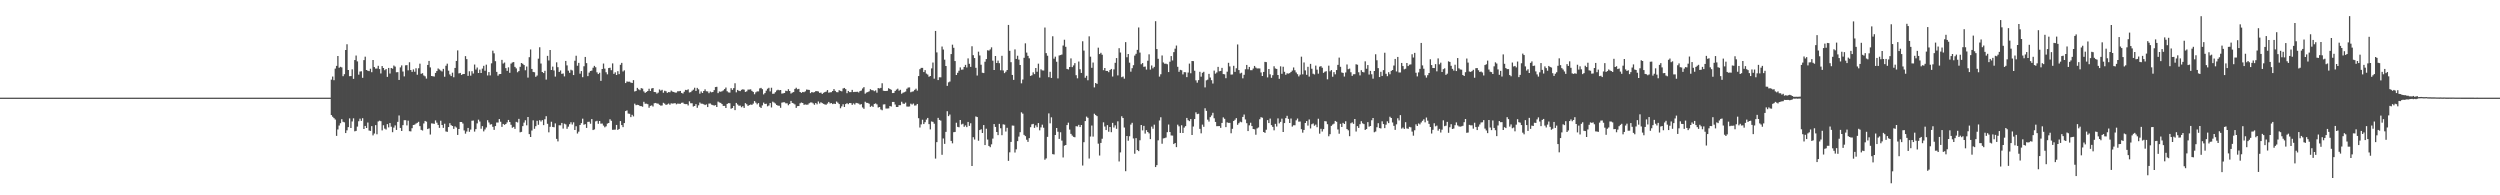 <?xml version="1.0" encoding="UTF-8"?>
<svg xmlns="http://www.w3.org/2000/svg" width="1920" height="150">
  <path d="M0 75.000h1v1.000H0zM1 75.000h1v1.000H1zM2 75.000h1v1.000H2zM3 75.000h1v1.000H3zM4 75.000h1v1.000H4zM5 75.000h1v1.000H5zM6 75.000h1v1.000H6zM7 75.000h1v1.000H7zM8 75.000h1v1.000H8zM9 75.000h1v1.000H9zM10 75.000h1v1.000H10zM11 75.000h1v1.000H11zM12 75.000h1v1.000H12zM13 75.000h1v1.000H13zM14 75.000h1v1.000H14zM15 75.000h1v1.000H15zM16 75.000h1v1.000H16zM17 75.000h1v1.000H17zM18 75.000h1v1.000H18zM19 75.000h1v1.000H19zM20 75.000h1v1.000H20zM21 75.000h1v1.000H21zM22 75.000h1v1.000H22zM23 75.000h1v1.000H23zM24 75.000h1v1.000H24zM25 75.000h1v1.000H25zM26 75.000h1v1.000H26zM27 75.000h1v1.000H27zM28 75.000h1v1.000H28zM29 75.000h1v1.000H29zM30 75.000h1v1.000H30zM31 75.000h1v1.000H31zM32 75.000h1v1.000H32zM33 75.000h1v1.000H33zM34 75.000h1v1.000H34zM35 75.000h1v1.000H35zM36 75.000h1v1.000H36zM37 75.000h1v1.000H37zM38 75.000h1v1.000H38zM39 75.000h1v1.000H39zM40 75.000h1v1.000H40zM41 75.000h1v1.000H41zM42 75.000h1v1.000H42zM43 75.000h1v1.000H43zM44 75.000h1v1.000H44zM45 75.000h1v1.000H45zM46 75.000h1v1.000H46zM47 75.000h1v1.000H47zM48 75.000h1v1.000H48zM49 75.000h1v1.000H49zM50 75.000h1v1.000H50zM51 75.000h1v1.000H51zM52 75.000h1v1.000H52zM53 75.000h1v1.000H53zM54 75.000h1v1.000H54zM55 75.000h1v1.000H55zM56 75.000h1v1.000H56zM57 75.000h1v1.000H57zM58 75.000h1v1.000H58zM59 75.000h1v1.000H59zM60 75.000h1v1.000H60zM61 75.000h1v1.000H61zM62 75.000h1v1.000H62zM63 75.000h1v1.000H63zM64 75.000h1v1.000H64zM65 75.000h1v1.000H65zM66 75.000h1v1.000H66zM67 75.000h1v1.000H67zM68 75.000h1v1.000H68zM69 75.000h1v1.000H69zM70 75.000h1v1.000H70zM71 75.000h1v1.000H71zM72 75.000h1v1.000H72zM73 75.000h1v1.000H73zM74 75.000h1v1.000H74zM75 75.000h1v1.000H75zM76 75.000h1v1.000H76zM77 75.000h1v1.000H77zM78 75.000h1v1.000H78zM79 75.000h1v1.000H79zM80 75.000h1v1.000H80zM81 75.000h1v1.000H81zM82 75.000h1v1.000H82zM83 75.000h1v1.000H83zM84 75.000h1v1.000H84zM85 75.000h1v1.000H85zM86 75.000h1v1.000H86zM87 75.000h1v1.000H87zM88 75.000h1v1.000H88zM89 75.000h1v1.000H89zM90 75.000h1v1.000H90zM91 75.000h1v1.000H91zM92 75.000h1v1.000H92zM93 75.000h1v1.000H93zM94 75.000h1v1.000H94zM95 75.000h1v1.000H95zM96 75.000h1v1.000H96zM97 75.000h1v1.000H97zM98 75.000h1v1.000H98zM99 75.000h1v1.000H99zM100 75.000h1v1.000H100zM101 75.000h1v1.000H101zM102 75.000h1v1.000H102zM103 75.000h1v1.000H103zM104 75.000h1v1.000H104zM105 75.000h1v1.000H105zM106 75.000h1v1.000H106zM107 75.000h1v1.000H107zM108 75.000h1v1.000H108zM109 75.000h1v1.000H109zM110 75.000h1v1.000H110zM111 75.000h1v1.000H111zM112 75.000h1v1.000H112zM113 75.000h1v1.000H113zM114 75.000h1v1.000H114zM115 75.000h1v1.000H115zM116 75.000h1v1.000H116zM117 75.000h1v1.000H117zM118 75.000h1v1.000H118zM119 75.000h1v1.000H119zM120 75.000h1v1.000H120zM121 75.000h1v1.000H121zM122 75.000h1v1.000H122zM123 75.000h1v1.000H123zM124 75.000h1v1.000H124zM125 75.000h1v1.000H125zM126 75.000h1v1.000H126zM127 75.000h1v1.000H127zM128 75.000h1v1.000H128zM129 75.000h1v1.000H129zM130 75.000h1v1.000H130zM131 75.000h1v1.000H131zM132 75.000h1v1.000H132zM133 75.000h1v1.000H133zM134 75.000h1v1.000H134zM135 75.000h1v1.000H135zM136 75.000h1v1.000H136zM137 75.000h1v1.000H137zM138 75.000h1v1.000H138zM139 75.000h1v1.000H139zM140 75.000h1v1.000H140zM141 75.000h1v1.000H141zM142 75.000h1v1.000H142zM143 75.000h1v1.000H143zM144 75.000h1v1.000H144zM145 75.000h1v1.000H145zM146 75.000h1v1.000H146zM147 75.000h1v1.000H147zM148 75.000h1v1.000H148zM149 75.000h1v1.000H149zM150 75.000h1v1.000H150zM151 75.000h1v1.000H151zM152 75.000h1v1.000H152zM153 75.000h1v1.000H153zM154 75.000h1v1.000H154zM155 75.000h1v1.000H155zM156 75.000h1v1.000H156zM157 75.000h1v1.000H157zM158 75.000h1v1.000H158zM159 75.000h1v1.000H159zM160 75.000h1v1.000H160zM161 75.000h1v1.000H161zM162 75.000h1v1.000H162zM163 75.000h1v1.000H163zM164 75.000h1v1.000H164zM165 75.000h1v1.000H165zM166 75.000h1v1.000H166zM167 75.000h1v1.000H167zM168 75.000h1v1.000H168zM169 75.000h1v1.000H169zM170 75.000h1v1.000H170zM171 75.000h1v1.000H171zM172 75.000h1v1.000H172zM173 75.000h1v1.000H173zM174 75.000h1v1.000H174zM175 75.000h1v1.000H175zM176 75.000h1v1.000H176zM177 75.000h1v1.000H177zM178 75.000h1v1.000H178zM179 75.000h1v1.000H179zM180 75.000h1v1.000H180zM181 75.000h1v1.000H181zM182 75.000h1v1.000H182zM183 75.000h1v1.000H183zM184 75.000h1v1.000H184zM185 75.000h1v1.000H185zM186 75.000h1v1.000H186zM187 75.000h1v1.000H187zM188 75.000h1v1.000H188zM189 75.000h1v1.000H189zM190 75.000h1v1.000H190zM191 75.000h1v1.000H191zM192 75.000h1v1.000H192zM193 75.000h1v1.000H193zM194 75.000h1v1.000H194zM195 75.000h1v1.000H195zM196 75.000h1v1.000H196zM197 75.000h1v1.000H197zM198 75.000h1v1.000H198zM199 75.000h1v1.000H199zM200 75.000h1v1.000H200zM201 75.000h1v1.000H201zM202 75.000h1v1.000H202zM203 75.000h1v1.000H203zM204 75.000h1v1.000H204zM205 75.000h1v1.000H205zM206 75.000h1v1.000H206zM207 75.000h1v1.000H207zM208 75.000h1v1.000H208zM209 75.000h1v1.000H209zM210 75.000h1v1.000H210zM211 75.000h1v1.000H211zM212 75.000h1v1.000H212zM213 75.000h1v1.000H213zM214 75.000h1v1.000H214zM215 75.000h1v1.000H215zM216 75.000h1v1.000H216zM217 75.000h1v1.000H217zM218 75.000h1v1.000H218zM219 75.000h1v1.000H219zM220 75.000h1v1.000H220zM221 75.000h1v1.000H221zM222 75.000h1v1.000H222zM223 75.000h1v1.000H223zM224 75.000h1v1.000H224zM225 75.000h1v1.000H225zM226 75.000h1v1.000H226zM227 75.000h1v1.000H227zM228 75.000h1v1.000H228zM229 75.000h1v1.000H229zM230 75.000h1v1.000H230zM231 75.000h1v1.000H231zM232 75.000h1v1.000H232zM233 75.000h1v1.000H233zM234 75.000h1v1.000H234zM235 75.000h1v1.000H235zM236 75.000h1v1.000H236zM237 75.000h1v1.000H237zM238 75.000h1v1.000H238zM239 75.000h1v1.000H239zM240 75.000h1v1.000H240zM241 75.000h1v1.000H241zM242 75.000h1v1.000H242zM243 75.000h1v1.000H243zM244 75.000h1v1.000H244zM245 75.000h1v1.000H245zM246 75.000h1v1.000H246zM247 75.000h1v1.000H247zM248 75.000h1v1.000H248zM249 75.000h1v1.000H249zM250 75.000h1v1.000H250zM251 75.000h1v1.000H251zM252 75.000h1v1.000H252zM253 75.000h1v1.000H253zM254 61.187h1v27.178H254zM255 58.788h1v30.878H255zM256 61.575h1v29.126H256zM257 52.670h1v39.127H257zM258 50.597h1v53.763H258zM259 43.016h1v56.427H259zM260 51.996h1v44.399H260zM261 51.284h1v43.317H261zM262 51.785h1v39.779H262zM263 58.503h1v35.061H263zM264 57.010h1v36.961H264zM265 38.382h1v63.808H265zM266 34.019h1v66.071H266zM267 53.766h1v43.860H267zM268 58.524h1v32.421H268zM269 58.419h1v39.891H269zM270 53.249h1v40.052H270zM271 60.581h1v30.276H271zM272 46.149h1v54.709H272zM273 42.650h1v57.856H273zM274 47.148h1v50.064H274zM275 57.345h1v35.808H275zM276 54.930h1v36.198H276zM277 54.718h1v38.117H277zM278 59.726h1v31.076H278zM279 46.191h1v52.868H279zM280 43.535h1v53.204H280zM281 53.763h1v44.531H281zM282 54.325h1v39.806H282zM283 54.613h1v45.651H283zM284 52.778h1v47.783H284zM285 55.465h1v41.405H285zM286 46.091h1v57.881H286zM287 51.492h1v51.046H287zM288 52.699h1v43.414H288zM289 52.628h1v50.485H289zM290 50.515h1v42.746H290zM291 53.057h1v39.638H291zM292 56.433h1v36.665H292zM293 50.764h1v49.359H293zM294 52.249h1v43.967H294zM295 53.904h1v44.858H295zM296 53.051h1v46.434H296zM297 59.032h1v36.299H297zM298 52.167h1v45.688H298zM299 56.468h1v38.021H299zM300 52.204h1v45.103H300zM301 52.717h1v48.826H301zM302 50.304h1v47.709H302zM303 51.130h1v45.178H303zM304 55.487h1v44.287H304zM305 55.386h1v38.225H305zM306 61.383h1v27.288H306zM307 51.757h1v46.506H307zM308 50.233h1v50.385H308zM309 54.958h1v41.124H309zM310 58.699h1v33.602H310zM311 50.166h1v42.168H311zM312 50.019h1v46.279H312zM313 54.040h1v38.645H313zM314 47.813h1v52.965H314zM315 53.743h1v47.191H315zM316 55.214h1v43.218H316zM317 53.311h1v42.703H317zM318 55.077h1v40.672H318zM319 52.435h1v42.486H319zM320 57.397h1v36.913H320zM321 52.406h1v41.161H321zM322 48.918h1v47.957H322zM323 56.695h1v43.048H323zM324 56.222h1v44.013H324zM325 57.950h1v36.855H325zM326 58.609h1v34.273H326zM327 60.367h1v33.057H327zM328 49.867h1v49.274H328zM329 46.774h1v51.846H329zM330 51.764h1v51.570H330zM331 58.390h1v36.402H331zM332 58.588h1v36.294H332zM333 58.781h1v36.339H333zM334 55.997h1v36.470H334zM335 54.589h1v39.602H335zM336 52.578h1v43.366H336zM337 53.352h1v44.845H337zM338 54.149h1v38.568H338zM339 54.880h1v41.098H339zM340 52.901h1v45.317H340zM341 58.939h1v36.073H341zM342 50.502h1v50.487H342zM343 48.920h1v52.372H343zM344 54.283h1v43.317H344zM345 57.162h1v37.468H345zM346 58.436h1v37.728H346zM347 55.825h1v40.949H347zM348 59.326h1v39.625H348zM349 52.168h1v44.905H349zM350 46.796h1v51.166H350zM351 38.708h1v64.944H351zM352 56.355h1v42.729H352zM353 55.999h1v37.673H353zM354 57.571h1v36.125H354zM355 56.903h1v37.988H355zM356 56.853h1v43.345H356zM357 43.105h1v59.577H357zM358 45.431h1v55.594H358zM359 58.273h1v39.971H359zM360 54.741h1v46.483H360zM361 58.115h1v41.407H361zM362 54.690h1v38.009H362zM363 56.493h1v36.090H363zM364 49.575h1v51.497H364zM365 53.400h1v45.761H365zM366 51.872h1v42.907H366zM367 56.085h1v35.800H367zM368 53.473h1v39.875H368zM369 56.083h1v42.799H369zM370 52.675h1v44.206H370zM371 50.546h1v50.363H371zM372 54.331h1v45.118H372zM373 49.640h1v48.268H373zM374 57.955h1v34.338H374zM375 55.328h1v38.713H375zM376 57.916h1v37.788H376zM377 48.650h1v46.758H377zM378 38.908h1v58.487H378zM379 40.935h1v58.792H379zM380 46.978h1v49.827H380zM381 55.196h1v38.886H381zM382 58.112h1v35.979H382zM383 56.959h1v34.495H383zM384 56.823h1v36.676H384zM385 45.990h1v51.424H385zM386 48.807h1v46.365H386zM387 48.018h1v47.855H387zM388 52.322h1v42.932H388zM389 54.435h1v39.551H389zM390 51.730h1v40.358H390zM391 55.906h1v37.796H391zM392 48.858h1v46.986H392zM393 47.978h1v50.107H393zM394 47.683h1v49.756H394zM395 51.372h1v47.594H395zM396 52.546h1v41.042H396zM397 55.499h1v38.533H397zM398 54.569h1v36.720H398zM399 51.325h1v50.323H399zM400 48.381h1v52.879H400zM401 49.011h1v47.865H401zM402 49.981h1v44.202H402zM403 53.941h1v38.403H403zM404 51.099h1v45.150H404zM405 59.621h1v30.221H405zM406 43.945h1v59.057H406zM407 38.008h1v67.190H407zM408 52.928h1v47.330H408zM409 55.233h1v37.198H409zM410 55.475h1v43.429H410zM411 59.007h1v37.929H411zM412 58.004h1v34.755H412zM413 45.067h1v50.763H413zM414 36.277h1v56.033H414zM415 48.796h1v44.567H415zM416 55.304h1v36.953H416zM417 56.134h1v39.977H417zM418 54.391h1v37.192H418zM419 61.148h1v28.092H419zM420 42.931h1v52.167H420zM421 46.451h1v55.155H421zM422 38.425h1v58.958H422zM423 53.755h1v39.730H423zM424 51.170h1v46.315H424zM425 54.092h1v43.643H425zM426 58.815h1v35.942H426zM427 47.895h1v58.775H427zM428 51.617h1v56.999H428zM429 55.259h1v40.922H429zM430 54.130h1v42.136H430zM431 56.705h1v37.710H431zM432 56.437h1v42.307H432zM433 58.667h1v36.288H433zM434 46.803h1v48.754H434zM435 50.231h1v48.690H435zM436 54.257h1v43.018H436zM437 55.918h1v39.461H437zM438 53.556h1v40.333H438zM439 54.134h1v41.485H439zM440 57.636h1v36.291H440zM441 46.624h1v53.211H441zM442 42.801h1v54.148H442zM443 50.493h1v52.047H443zM444 48.277h1v52.854H444zM445 56.556h1v39.429H445zM446 54.601h1v39.966H446zM447 59.289h1v31.865H447zM448 50.868h1v44.917H448zM449 43.700h1v51.629H449zM450 48.467h1v49.780H450zM451 58.492h1v35.112H451zM452 55.745h1v37.746H452zM453 54.532h1v40.489H453zM454 54.199h1v37.232H454zM455 52.017h1v47.854H455zM456 50.568h1v48.823H456zM457 51.661h1v41.581H457zM458 55.548h1v37.213H458zM459 56.860h1v38.195H459zM460 55.874h1v37.078H460zM461 62.125h1v32.859H461zM462 52.989h1v41.867H462zM463 48.812h1v47.625H463zM464 52.689h1v45.124H464zM465 55.496h1v41.512H465zM466 57.074h1v37.871H466zM467 52.269h1v42.206H467zM468 52.044h1v39.543H468zM469 53.928h1v38.833H469zM470 48.702h1v50.967H470zM471 56.707h1v42.916H471zM472 55.568h1v43.988H472zM473 57.617h1v38.356H473zM474 54.669h1v45.100H474zM475 56.919h1v42.084H475zM476 49.775h1v43.201H476zM477 48.289h1v47.741H477zM478 54.862h1v42.770H478zM479 53.998h1v40.516H479zM480 63.788h1v21.513H480zM481 62.541h1v22.231H481zM482 62.778h1v24.488H482zM483 62.714h1v24.679H483zM484 63.360h1v26.601H484zM485 63.741h1v24.417H485zM486 61.550h1v27.866H486zM487 70.222h1v9.385H487zM488 69.841h1v10.954H488zM489 67.486h1v13.005H489zM490 68.623h1v12.064H490zM491 69.272h1v12.175H491zM492 67.701h1v13.811H492zM493 68.058h1v13.938H493zM494 70.185h1v8.023H494zM495 71.337h1v8.308H495zM496 70.589h1v9.012H496zM497 69.901h1v10.106H497zM498 68.168h1v14.549H498zM499 69.891h1v11.431H499zM500 67.935h1v13.008H500zM501 67.589h1v14.253H501zM502 70.676h1v8.654H502zM503 70.761h1v8.295H503zM504 71.909h1v7.537H504zM505 71.093h1v8.524H505zM506 68.710h1v11.787H506zM507 69.602h1v11.549H507zM508 68.979h1v12.024H508zM509 71.227h1v7.746H509zM510 69.709h1v9.883H510zM511 70.114h1v10.476H511zM512 71.339h1v8.827H512zM513 70.727h1v8.760H513zM514 70.855h1v9.580H514zM515 69.591h1v9.748H515zM516 70.338h1v9.210H516zM517 70.681h1v8.717H517zM518 71.121h1v8.105H518zM519 71.132h1v9.005H519zM520 70.071h1v9.501H520zM521 70.100h1v9.552H521zM522 69.821h1v9.898H522zM523 71.383h1v7.560H523zM524 71.833h1v6.942H524zM525 70.453h1v9.330H525zM526 69.008h1v10.956H526zM527 69.210h1v10.719H527zM528 68.590h1v12.384H528zM529 71.009h1v6.827H529zM530 70.760h1v8.536H530zM531 69.663h1v9.662H531zM532 68.874h1v12.928H532zM533 67.357h1v14.056H533zM534 69.834h1v10.121H534zM535 67.471h1v15.301H535zM536 68.583h1v12.317H536zM537 71.943h1v6.828H537zM538 70.258h1v9.335H538zM539 71.429h1v8.239H539zM540 69.867h1v10.197H540zM541 68.607h1v12.066H541zM542 70.080h1v10.092H542zM543 70.203h1v12.041H543zM544 71.557h1v8.010H544zM545 70.304h1v9.181H545zM546 70.921h1v9.455H546zM547 70.637h1v10.107H547zM548 69.243h1v11.865H548zM549 66.876h1v13.887H549zM550 66.677h1v15.494H550zM551 71.523h1v6.515H551zM552 70.266h1v8.430H552zM553 70.446h1v8.577H553zM554 70.068h1v9.859H554zM555 69.421h1v11.943H555zM556 68.418h1v12.863H556zM557 67.233h1v15.705H557zM558 70.078h1v9.733H558zM559 70.937h1v8.287H559zM560 71.104h1v8.199H560zM561 67.717h1v15.808H561zM562 68.998h1v13.987H562zM563 67.684h1v13.660H563zM564 63.945h1v20.614H564zM565 70.909h1v8.144H565zM566 69.049h1v11.200H566zM567 69.749h1v11.436H567zM568 69.982h1v11.117H568zM569 68.943h1v13.421H569zM570 68.547h1v13.016H570zM571 68.843h1v14.040H571zM572 70.589h1v8.593H572zM573 70.159h1v9.933H573zM574 68.810h1v12.557H574zM575 68.739h1v11.928H575zM576 68.598h1v11.690H576zM577 69.782h1v10.736H577zM578 70.624h1v8.945H578zM579 72.387h1v5.225H579zM580 70.931h1v7.894H580zM581 70.179h1v9.970H581zM582 70.202h1v8.966H582zM583 67.878h1v14.127H583zM584 67.503h1v15.437H584zM585 68.503h1v12.427H585zM586 72.507h1v6.278H586zM587 71.463h1v8.425H587zM588 69.649h1v10.007H588zM589 68.134h1v13.543H589zM590 67.434h1v13.617H590zM591 70.172h1v8.966H591zM592 67.394h1v15.123H592zM593 72.028h1v6.047H593zM594 71.912h1v6.819H594zM595 70.828h1v8.692H595zM596 69.483h1v11.158H596zM597 68.896h1v12.236H597zM598 69.303h1v11.892H598zM599 69.095h1v13.719H599zM600 71.891h1v6.939H600zM601 71.679h1v6.843H601zM602 71.428h1v7.133H602zM603 69.699h1v9.671H603zM604 69.980h1v9.366H604zM605 68.516h1v12.309H605zM606 69.891h1v9.951H606zM607 71.829h1v5.684H607zM608 71.136h1v7.930H608zM609 70.723h1v8.733H609zM610 68.293h1v11.872H610zM611 67.381h1v15.483H611zM612 68.566h1v12.954H612zM613 68.235h1v13.160H613zM614 70.659h1v8.704H614zM615 71.328h1v7.431H615zM616 70.623h1v8.468H616zM617 70.815h1v9.674H617zM618 70.145h1v10.063H618zM619 68.741h1v11.695H619zM620 68.912h1v11.425H620zM621 69.077h1v10.223H621zM622 71.532h1v7.172H622zM623 70.681h1v8.014H623zM624 71.090h1v8.295H624zM625 70.780h1v9.702H625zM626 69.977h1v9.135H626zM627 69.978h1v10.147H627zM628 70.230h1v7.671H628zM629 71.317h1v8.193H629zM630 71.108h1v7.438H630zM631 72.135h1v7.064H631zM632 71.247h1v8.503H632zM633 70.714h1v9.527H633zM634 70.336h1v10.081H634zM635 69.192h1v10.311H635zM636 71.152h1v7.143H636zM637 70.936h1v8.543H637zM638 70.795h1v8.350H638zM639 69.910h1v10.042H639zM640 68.388h1v11.153H640zM641 69.809h1v10.045H641zM642 70.774h1v7.203H642zM643 70.882h1v7.959H643zM644 69.276h1v10.627H644zM645 69.806h1v13.344H645zM646 70.137h1v11.567H646zM647 67.954h1v12.111H647zM648 67.553h1v14.602H648zM649 68.445h1v11.498H649zM650 71.578h1v7.693H650zM651 69.821h1v10.183H651zM652 70.766h1v8.318H652zM653 70.779h1v8.430H653zM654 69.036h1v11.489H654zM655 70.728h1v8.691H655zM656 70.532h1v9.738H656zM657 70.564h1v8.430H657zM658 70.439h1v8.796H658zM659 71.026h1v8.530H659zM660 69.925h1v10.452H660zM661 69.526h1v10.441H661zM662 67.942h1v14.571H662zM663 66.922h1v16.638H663zM664 71.927h1v6.201H664zM665 71.053h1v7.904H665zM666 70.712h1v8.330H666zM667 70.119h1v9.567H667zM668 68.517h1v13.559H668zM669 69.226h1v12.033H669zM670 69.335h1v12.798H670zM671 70.038h1v9.787H671zM672 69.416h1v10.010H672zM673 71.158h1v9.010H673zM674 67.648h1v14.926H674zM675 67.935h1v14.225H675zM676 67.488h1v16.579H676zM677 63.933h1v20.750H677zM678 69.661h1v10.580H678zM679 69.893h1v10.189H679zM680 69.906h1v13.472H680zM681 69.730h1v13.644H681zM682 67.737h1v15.504H682zM683 68.370h1v13.052H683zM684 68.973h1v12.850H684zM685 71.500h1v6.766H685zM686 71.376h1v6.923H686zM687 69.842h1v10.451H687zM688 68.801h1v13.397H688zM689 68.073h1v14.096H689zM690 69.653h1v11.146H690zM691 68.966h1v11.813H691zM692 71.988h1v6.168H692zM693 71.210h1v8.348H693zM694 70.809h1v8.966H694zM695 70.271h1v8.507H695zM696 68.128h1v13.674H696zM697 67.215h1v14.689H697zM698 67.137h1v14.622H698zM699 70.856h1v8.746H699zM700 70.413h1v9.859H700zM701 70.122h1v9.402H701zM702 69.032h1v12.058H702zM703 68.072h1v12.860H703zM704 69.602h1v10.244H704zM705 58.423h1v32.338H705zM706 53.127h1v44.804H706zM707 52.137h1v43.400H707zM708 52.118h1v39.860H708zM709 55.362h1v39.922H709zM710 53.855h1v40.004H710zM711 56.537h1v35.305H711zM712 57.225h1v33.329H712zM713 58.925h1v36.388H713zM714 58.353h1v41.007H714zM715 52.542h1v40.759H715zM716 48.051h1v45.539H716zM717 60.401h1v34.637H717zM718 23.753h1v98.058H718zM719 40.254h1v68.890H719zM720 61.509h1v28.993H720zM721 59.321h1v32.789H721zM722 59.390h1v33.253H722zM723 35.732h1v83.171H723zM724 38.043h1v68.278H724zM725 45.814h1v64.668H725zM726 50.683h1v50.604H726zM727 65.966h1v19.460H727zM728 63.210h1v25.956H728zM729 62.623h1v25.336H729zM730 41.526h1v66.718H730zM731 34.325h1v75.751H731zM732 36.695h1v64.823H732zM733 46.895h1v54.412H733zM734 57.597h1v36.675H734zM735 55.917h1v41.533H735zM736 54.309h1v43.421H736zM737 51.783h1v40.368H737zM738 53.569h1v42.002H738zM739 53.424h1v41.604H739zM740 51.390h1v46.009H740zM741 49.820h1v46.492H741zM742 51.821h1v45.798H742zM743 44.844h1v48.826H743zM744 49.001h1v47.667H744zM745 51.344h1v43.310H745zM746 35.518h1v91.968H746zM747 42.392h1v62.960H747zM748 44.578h1v62.558H748zM749 52.048h1v37.422H749zM750 57.987h1v31.900H750zM751 39.665h1v68.427H751zM752 42.585h1v57.307H752zM753 49.702h1v49.554H753zM754 55.853h1v46.306H754zM755 56.116h1v39.956H755zM756 47.400h1v63.989H756zM757 45.384h1v53.506H757zM758 38.585h1v68.581H758zM759 38.867h1v73.209H759zM760 37.960h1v75.082H760zM761 36.328h1v74.536H761zM762 46.609h1v59.823H762zM763 53.744h1v41.520H763zM764 43.023h1v54.463H764zM765 48.370h1v53.010H765zM766 46.533h1v57.250H766zM767 48.537h1v46.618H767zM768 53.971h1v44.551H768zM769 42.875h1v60.936H769zM770 54.099h1v41.375H770zM771 56.153h1v39.590H771zM772 55.051h1v45.991H772zM773 53.778h1v44.375H773zM774 19.170h1v104.357H774zM775 39.012h1v77.956H775zM776 47.786h1v61.196H776zM777 57.538h1v38.877H777zM778 61.342h1v35.174H778zM779 37.955h1v79.191H779zM780 45.280h1v69.422H780zM781 42.801h1v65.598H781zM782 45.762h1v59.136H782zM783 49.943h1v51.566H783zM784 64.003h1v22.271H784zM785 61.075h1v26.232H785zM786 44.373h1v59.220H786zM787 33.286h1v71.276H787zM788 40.379h1v66.928H788zM789 42.890h1v66.088H789zM790 44.777h1v61.324H790zM791 58.339h1v39.364H791zM792 57.829h1v37.677H792zM793 55.558h1v39.566H793zM794 56.939h1v41.266H794zM795 52.203h1v44.045H795zM796 55.091h1v42.590H796zM797 48.900h1v45.613H797zM798 59.598h1v40.496H798zM799 53.226h1v44.638H799zM800 54.055h1v41.697H800zM801 54.185h1v43.913H801zM802 21.122h1v101.537H802zM803 40.831h1v80.839H803zM804 42.804h1v62.298H804zM805 59.283h1v27.796H805zM806 55.127h1v39.571H806zM807 59.829h1v30.306H807zM808 27.837h1v90.514H808zM809 45.082h1v73.534H809zM810 43.508h1v60.163H810zM811 47.409h1v50.885H811zM812 60.193h1v40.979H812zM813 42.610h1v64.066H813zM814 42.303h1v59.266H814zM815 41.890h1v66.093H815zM816 34.996h1v85.922H816zM817 30.493h1v81.388H817zM818 35.938h1v75.403H818zM819 52.942h1v43.116H819zM820 53.336h1v40.866H820zM821 51.444h1v48.088H821zM822 44.856h1v57.950H822zM823 51.554h1v52.573H823zM824 50.230h1v54.893H824zM825 48.467h1v56.957H825zM826 57.757h1v39.158H826zM827 60.165h1v36.969H827zM828 47.270h1v48.642H828zM829 53.190h1v44.405H829zM830 56.024h1v39.981H830zM831 31.689h1v95.451H831zM832 38.844h1v70.383H832zM833 59.682h1v33.313H833zM834 58.215h1v31.354H834zM835 61.650h1v28.814H835zM836 27.891h1v93.855H836zM837 43.519h1v61.335H837zM838 52.083h1v44.348H838zM839 48.042h1v56.863H839zM840 67.144h1v20.224H840zM841 63.724h1v24.636H841zM842 64.414h1v24.780H842zM843 36.598h1v73.745H843zM844 41.548h1v77.904H844zM845 40.557h1v69.206H845zM846 42.061h1v64.464H846zM847 53.928h1v40.030H847zM848 52.221h1v44.975H848zM849 54.463h1v45.406H849zM850 54.488h1v41.608H850zM851 55.443h1v45.742H851zM852 53.779h1v43.768H852zM853 52.922h1v48.589H853zM854 58.791h1v35.562H854zM855 53.308h1v44.655H855zM856 48.220h1v48.039H856zM857 44.574h1v54.364H857zM858 57.886h1v35.289H858zM859 37.029h1v86.985H859zM860 40.323h1v76.706H860zM861 59.300h1v30.003H861zM862 58.769h1v31.873H862zM863 60.392h1v37.530H863zM864 32.334h1v99.163H864zM865 43.987h1v60.483H865zM866 41.469h1v66.617H866zM867 48.152h1v56.493H867zM868 55.025h1v40.650H868zM869 52.375h1v41.956H869zM870 50.067h1v56.273H870zM871 42.722h1v75.365H871zM872 41.329h1v64.750H872zM873 38.316h1v76.933H873zM874 21.101h1v94.959H874zM875 40.401h1v67.310H875zM876 49.340h1v46.652H876zM877 48.454h1v51.702H877zM878 51.308h1v45.363H878zM879 51.117h1v51.488H879zM880 53.469h1v46.475H880zM881 46.631h1v54.760H881zM882 41.746h1v60.686H882zM883 53.476h1v53.391H883zM884 50.254h1v46.953H884zM885 52.498h1v46.378H885zM886 51.346h1v44.394H886zM887 16.264h1v112.043H887zM888 37.677h1v89.128H888zM889 45.149h1v62.618H889zM890 58.844h1v33.693H890zM891 57.056h1v32.993H891zM892 42.585h1v67.794H892zM893 47.984h1v58.324H893zM894 48.968h1v57.102H894zM895 48.893h1v56.733H895zM896 49.353h1v52.191H896zM897 55.360h1v40.306H897zM898 47.423h1v53.929H898zM899 43.077h1v60.976H899zM900 46.423h1v57.712H900zM901 40.047h1v70.595H901zM902 37.390h1v72.438H902zM903 34.951h1v78.067H903zM904 51.291h1v44.446H904zM905 55.143h1v41.879H905zM906 53.677h1v48.399H906zM907 53.982h1v42.223H907zM908 57.124h1v45.006H908zM909 55.418h1v42.570H909zM910 55.505h1v41.352H910zM911 59.223h1v31.342H911zM912 55.732h1v36.559H912zM913 48.861h1v44.150H913zM914 56.256h1v35.190H914zM915 46.844h1v56.842H915zM916 46.964h1v50.223H916zM917 54.312h1v37.140H917zM918 61.674h1v24.598H918zM919 63.504h1v24.153H919zM920 61.554h1v25.814H920zM921 55.155h1v43.823H921zM922 58.871h1v43.539H922zM923 55.893h1v39.807H923zM924 55.128h1v42.258H924zM925 67.122h1v16.014H925zM926 61.710h1v23.460H926zM927 61.203h1v30.690H927zM928 56.724h1v36.681H928zM929 59.546h1v30.390H929zM930 61.578h1v27.081H930zM931 64.177h1v22.475H931zM932 54.242h1v36.575H932zM933 56.559h1v37.090H933zM934 55.649h1v41.258H934zM935 51.369h1v45.479H935zM936 54.742h1v42.066H936zM937 54.469h1v43.714H937zM938 52.097h1v42.293H938zM939 56.894h1v33.273H939zM940 57.064h1v34.188H940zM941 60.056h1v37.574H941zM942 55.030h1v38.978H942zM943 48.231h1v46.155H943zM944 51.008h1v43.362H944zM945 57.307h1v45.056H945zM946 57.175h1v41.739H946zM947 50.530h1v42.408H947zM948 55.201h1v36.738H948zM949 52.410h1v38.295H949zM950 34.132h1v61.729H950zM951 53.822h1v40.776H951zM952 56.444h1v36.988H952zM953 55.876h1v38.029H953zM954 60.156h1v29.662H954zM955 57.460h1v30.525H955zM956 53.176h1v38.594H956zM957 49.860h1v44.761H957zM958 53.255h1v47.409H958zM959 51.405h1v44.842H959zM960 53.908h1v40.339H960zM961 53.926h1v42.905H961zM962 52.610h1v46.437H962zM963 50.633h1v48.703H963zM964 51.899h1v51.598H964zM965 52.568h1v46.059H965zM966 52.550h1v45.336H966zM967 52.560h1v39.043H967zM968 55.668h1v34.349H968zM969 58.375h1v32.022H969zM970 55.228h1v46.168H970zM971 47.489h1v54.558H971zM972 47.716h1v51.940H972zM973 59.454h1v32.802H973zM974 53.001h1v41.495H974zM975 57.091h1v33.970H975zM976 59.775h1v36.308H976zM977 57.728h1v39.726H977zM978 50.907h1v49.177H978zM979 52.562h1v42.570H979zM980 52.924h1v44.272H980zM981 57.601h1v33.337H981zM982 60.536h1v34.252H982zM983 50.962h1v42.657H983zM984 56.665h1v34.491H984zM985 51.250h1v50.126H985zM986 55.119h1v39.392H986zM987 57.456h1v33.260H987zM988 56.331h1v32.595H988zM989 56.534h1v34.766H989zM990 56.178h1v38.270H990zM991 55.222h1v35.797H991zM992 54.163h1v43.044H992zM993 51.815h1v44.366H993zM994 53.976h1v42.216H994zM995 55.661h1v36.746H995zM996 56.968h1v34.048H996zM997 58.662h1v34.775H997zM998 57.358h1v35.962H998zM999 43.520h1v55.720H999zM1000 57.072h1v44.809H1000zM1001 47.981h1v51.825H1001zM1002 54.043h1v40.427H1002zM1003 57.424h1v35.531H1003zM1004 51.281h1v45.155H1004zM1005 58.824h1v32.914H1005zM1006 49.059h1v49.580H1006zM1007 52.786h1v42.626H1007zM1008 56.625h1v38.219H1008zM1009 57.198h1v39.371H1009zM1010 50.401h1v45.318H1010zM1011 53.502h1v44.197H1011zM1012 56.568h1v34.595H1012zM1013 51.183h1v51.463H1013zM1014 50.773h1v48.159H1014zM1015 52.030h1v49.002H1015zM1016 55.968h1v43.229H1016zM1017 55.070h1v37.950H1017zM1018 54.660h1v38.595H1018zM1019 60.932h1v34.457H1019zM1020 50.416h1v54.256H1020zM1021 54.784h1v48.284H1021zM1022 53.824h1v42.838H1022zM1023 58.924h1v36.725H1023zM1024 55.415h1v39.550H1024zM1025 57.062h1v35.804H1025zM1026 53.817h1v39.741H1026zM1027 49.800h1v49.652H1027zM1028 44.231h1v58.465H1028zM1029 51.315h1v43.764H1029zM1030 55.677h1v41.872H1030zM1031 56.020h1v38.362H1031zM1032 58.756h1v36.460H1032zM1033 55.648h1v37.466H1033zM1034 49.490h1v49.644H1034zM1035 53.123h1v46.979H1035zM1036 52.669h1v51.942H1036zM1037 55.494h1v39.184H1037zM1038 58.287h1v35.712H1038zM1039 57.058h1v38.096H1039zM1040 56.962h1v34.454H1040zM1041 49.347h1v51.677H1041zM1042 49.701h1v47.179H1042zM1043 55.506h1v42.771H1043zM1044 57.907h1v37.477H1044zM1045 53.917h1v39.172H1045zM1046 55.243h1v39.471H1046zM1047 55.627h1v39.707H1047zM1048 47.114h1v52.686H1048zM1049 52.797h1v46.337H1049zM1050 49.950h1v43.860H1050zM1051 57.248h1v40.031H1051zM1052 54.431h1v42.317H1052zM1053 57.039h1v35.344H1053zM1054 60.392h1v30.244H1054zM1055 54.545h1v47.014H1055zM1056 41.675h1v59.324H1056zM1057 46.302h1v51.460H1057zM1058 52.307h1v42.290H1058zM1059 59.196h1v39.177H1059zM1060 55.159h1v43.528H1060zM1061 58.322h1v34.848H1061zM1062 53.877h1v41.415H1062zM1063 40.493h1v57.914H1063zM1064 56.672h1v39.052H1064zM1065 58.509h1v34.690H1065zM1066 55.434h1v39.115H1066zM1067 57.057h1v32.603H1067zM1068 54.442h1v36.190H1068zM1069 53.744h1v40.322H1069zM1070 50.344h1v46.314H1070zM1071 45.261h1v54.497H1071zM1072 54.887h1v40.587H1072zM1073 43.743h1v47.066H1073zM1074 55.634h1v36.870H1074zM1075 55.673h1v32.756H1075zM1076 48.331h1v50.453H1076zM1077 50.753h1v47.166H1077zM1078 53.258h1v45.787H1078zM1079 52.799h1v41.052H1079zM1080 48.397h1v50.286H1080zM1081 50.733h1v48.206H1081zM1082 49.669h1v47.759H1082zM1083 49.441h1v48.341H1083zM1084 41.688h1v59.404H1084zM1085 44.198h1v59.983H1085zM1086 40.613h1v59.419H1086zM1087 55.846h1v39.665H1087zM1088 58.684h1v38.071H1088zM1089 55.605h1v39.232H1089zM1090 52.895h1v42.622H1090zM1091 32.978h1v61.095H1091zM1092 50.204h1v42.549H1092zM1093 52.809h1v38.846H1093zM1094 57.865h1v36.093H1094zM1095 59.586h1v30.677H1095zM1096 57.757h1v34.938H1096zM1097 56.042h1v39.093H1097zM1098 45.503h1v52.035H1098zM1099 49.974h1v52.578H1099zM1100 52.232h1v47.443H1100zM1101 52.293h1v42.355H1101zM1102 49.263h1v47.735H1102zM1103 54.760h1v41.683H1103zM1104 44.852h1v55.522H1104zM1105 49.391h1v49.562H1105zM1106 48.132h1v53.650H1106zM1107 55.318h1v44.265H1107zM1108 53.169h1v39.270H1108zM1109 52.468h1v44.432H1109zM1110 57.503h1v39.013H1110zM1111 56.592h1v36.992H1111zM1112 47.111h1v54.860H1112zM1113 47.565h1v50.198H1113zM1114 50.527h1v44.881H1114zM1115 52.899h1v46.165H1115zM1116 54.215h1v44.497H1116zM1117 49.720h1v46.430H1117zM1118 54.598h1v39.424H1118zM1119 44.609h1v51.692H1119zM1120 52.478h1v44.632H1120zM1121 53.333h1v43.966H1121zM1122 53.519h1v43.486H1122zM1123 57.625h1v38.986H1123zM1124 58.346h1v35.507H1124zM1125 55.473h1v35.899H1125zM1126 44.930h1v57.055H1126zM1127 48.063h1v53.704H1127zM1128 54.953h1v40.931H1128zM1129 55.237h1v41.033H1129zM1130 54.638h1v41.626H1130zM1131 53.608h1v45.232H1131zM1132 59.679h1v34.575H1132zM1133 52.394h1v45.211H1133zM1134 52.262h1v47.632H1134zM1135 53.988h1v43.282H1135zM1136 55.267h1v40.332H1136zM1137 54.944h1v39.094H1137zM1138 55.653h1v38.256H1138zM1139 57.934h1v34.329H1139zM1140 49.969h1v48.800H1140zM1141 49.344h1v50.829H1141zM1142 46.559h1v55.673H1142zM1143 53.409h1v38.726H1143zM1144 55.083h1v42.857H1144zM1145 55.385h1v44.574H1145zM1146 56.856h1v35.674H1146zM1147 50.954h1v47.289H1147zM1148 47.868h1v52.126H1148zM1149 48.805h1v55.730H1149zM1150 53.283h1v43.086H1150zM1151 57.437h1v35.536H1151zM1152 54.429h1v39.418H1152zM1153 58.790h1v34.998H1153zM1154 41.803h1v58.050H1154zM1155 48.974h1v48.739H1155zM1156 52.298h1v46.082H1156zM1157 53.116h1v36.894H1157zM1158 53.085h1v38.427H1158zM1159 57.673h1v39.574H1159zM1160 58.580h1v36.983H1160zM1161 48.024h1v50.468H1161zM1162 51.051h1v46.869H1162zM1163 50.642h1v50.239H1163zM1164 51.760h1v43.981H1164zM1165 47.243h1v44.301H1165zM1166 59.216h1v34.652H1166zM1167 57.523h1v36.687H1167zM1168 48.578h1v47.486H1168zM1169 41.143h1v60.758H1169zM1170 42.268h1v60.888H1170zM1171 50.974h1v41.290H1171zM1172 54.227h1v41.826H1172zM1173 53.178h1v47.387H1173zM1174 56.039h1v34.464H1174zM1175 48.283h1v50.691H1175zM1176 47.155h1v49.297H1176zM1177 50.659h1v46.115H1177zM1178 50.391h1v43.871H1178zM1179 54.830h1v39.575H1179zM1180 57.117h1v34.591H1180zM1181 58.835h1v31.307H1181zM1182 55.542h1v37.794H1182zM1183 48.442h1v48.418H1183zM1184 53.662h1v38.387H1184zM1185 56.492h1v34.857H1185zM1186 50.998h1v45.468H1186zM1187 52.329h1v45.546H1187zM1188 54.335h1v41.337H1188zM1189 50.635h1v42.726H1189zM1190 51.412h1v46.035H1190zM1191 51.849h1v47.786H1191zM1192 56.225h1v42.627H1192zM1193 58.292h1v35.337H1193zM1194 56.603h1v41.632H1194zM1195 55.483h1v40.970H1195zM1196 50.543h1v60.075H1196zM1197 44.790h1v72.219H1197zM1198 50.015h1v56.020H1198zM1199 52.322h1v49.364H1199zM1200 53.417h1v42.045H1200zM1201 54.868h1v41.251H1201zM1202 56.718h1v36.342H1202zM1203 49.235h1v52.122H1203zM1204 50.660h1v49.562H1204zM1205 47.109h1v45.862H1205zM1206 52.079h1v39.626H1206zM1207 56.345h1v36.802H1207zM1208 56.756h1v35.427H1208zM1209 56.269h1v33.740H1209zM1210 56.626h1v38.610H1210zM1211 49.735h1v51.943H1211zM1212 53.467h1v42.976H1212zM1213 50.967h1v52.308H1213zM1214 53.228h1v41.843H1214zM1215 56.930h1v36.958H1215zM1216 56.141h1v44.323H1216zM1217 50.475h1v50.190H1217zM1218 51.490h1v53.731H1218zM1219 48.189h1v51.250H1219zM1220 54.032h1v41.803H1220zM1221 54.346h1v39.632H1221zM1222 56.564h1v37.812H1222zM1223 56.445h1v37.537H1223zM1224 52.249h1v43.177H1224zM1225 48.333h1v52.589H1225zM1226 55.474h1v45.538H1226zM1227 53.433h1v47.838H1227zM1228 58.450h1v35.707H1228zM1229 58.166h1v34.444H1229zM1230 59.206h1v33.324H1230zM1231 54.901h1v39.358H1231zM1232 48.487h1v49.542H1232zM1233 55.269h1v48.251H1233zM1234 54.573h1v44.300H1234zM1235 53.350h1v44.565H1235zM1236 54.118h1v39.160H1236zM1237 54.573h1v38.804H1237zM1238 55.221h1v38.795H1238zM1239 45.172h1v54.078H1239zM1240 51.478h1v47.600H1240zM1241 50.865h1v50.735H1241zM1242 53.052h1v46.505H1242zM1243 52.640h1v44.280H1243zM1244 54.976h1v40.928H1244zM1245 56.699h1v38.379H1245zM1246 50.447h1v52.707H1246zM1247 45.295h1v56.025H1247zM1248 53.305h1v43.098H1248zM1249 54.461h1v40.514H1249zM1250 53.952h1v46.430H1250zM1251 56.957h1v43.380H1251zM1252 55.402h1v39.123H1252zM1253 51.874h1v45.486H1253zM1254 49.477h1v52.548H1254zM1255 53.416h1v49.726H1255zM1256 53.737h1v43.402H1256zM1257 55.861h1v36.398H1257zM1258 59.914h1v35.829H1258zM1259 52.421h1v35.387H1259zM1260 46.306h1v50.828H1260zM1261 46.871h1v54.968H1261zM1262 53.832h1v50.073H1262zM1263 56.798h1v40.671H1263zM1264 57.034h1v34.690H1264zM1265 57.820h1v37.789H1265zM1266 57.186h1v32.746H1266zM1267 47.394h1v53.076H1267zM1268 47.326h1v51.191H1268zM1269 58.048h1v38.061H1269zM1270 56.623h1v35.455H1270zM1271 52.485h1v42.518H1271zM1272 57.354h1v38.992H1272zM1273 60.133h1v34.231H1273zM1274 49.801h1v51.966H1274zM1275 48.491h1v48.700H1275zM1276 51.786h1v44.998H1276zM1277 56.207h1v43.849H1277zM1278 56.072h1v37.982H1278zM1279 57.998h1v34.790H1279zM1280 58.571h1v37.168H1280zM1281 45.942h1v53.965H1281zM1282 44.944h1v51.603H1282zM1283 47.786h1v45.478H1283zM1284 47.095h1v51.803H1284zM1285 57.156h1v37.399H1285zM1286 57.159h1v33.797H1286zM1287 60.490h1v28.283H1287zM1288 50.144h1v52.732H1288zM1289 48.705h1v49.862H1289zM1290 51.590h1v41.596H1290zM1291 51.808h1v43.341H1291zM1292 55.184h1v40.070H1292zM1293 52.679h1v46.273H1293zM1294 51.510h1v41.108H1294zM1295 51.739h1v46.496H1295zM1296 48.899h1v51.036H1296zM1297 43.430h1v55.199H1297zM1298 56.628h1v39.356H1298zM1299 47.660h1v46.395H1299zM1300 52.075h1v43.057H1300zM1301 55.107h1v37.751H1301zM1302 51.404h1v44.671H1302zM1303 50.498h1v47.138H1303zM1304 49.792h1v49.187H1304zM1305 53.721h1v42.105H1305zM1306 53.578h1v43.460H1306zM1307 51.344h1v47.909H1307zM1308 53.034h1v44.030H1308zM1309 49.108h1v52.065H1309zM1310 42.897h1v68.870H1310zM1311 45.173h1v57.801H1311zM1312 44.747h1v53.803H1312zM1313 51.729h1v45.034H1313zM1314 53.136h1v43.753H1314zM1315 58.922h1v31.095H1315zM1316 48.243h1v47.499H1316zM1317 43.034h1v55.587H1317zM1318 47.901h1v46.095H1318zM1319 51.663h1v42.883H1319zM1320 52.049h1v40.473H1320zM1321 58.480h1v32.870H1321zM1322 61.265h1v29.771H1322zM1323 44.988h1v51.423H1323zM1324 51.002h1v52.487H1324zM1325 47.351h1v57.104H1325zM1326 55.247h1v47.967H1326zM1327 55.879h1v37.552H1327zM1328 55.728h1v41.192H1328zM1329 55.806h1v40.753H1329zM1330 50.254h1v46.367H1330zM1331 50.475h1v45.972H1331zM1332 43.192h1v56.095H1332zM1333 45.592h1v49.826H1333zM1334 55.101h1v34.499H1334zM1335 50.612h1v45.664H1335zM1336 56.848h1v38.219H1336zM1337 56.212h1v40.179H1337zM1338 46.829h1v49.428H1338zM1339 52.831h1v45.202H1339zM1340 50.799h1v43.557H1340zM1341 53.157h1v38.673H1341zM1342 53.853h1v39.815H1342zM1343 56.191h1v36.747H1343zM1344 58.413h1v34.334H1344zM1345 53.369h1v42.532H1345zM1346 55.929h1v47.082H1346zM1347 53.381h1v42.952H1347zM1348 59.323h1v32.153H1348zM1349 56.306h1v31.892H1349zM1350 49.815h1v41.552H1350zM1351 56.368h1v38.379H1351zM1352 51.977h1v43.686H1352zM1353 50.561h1v46.765H1353zM1354 56.145h1v38.614H1354zM1355 54.379h1v32.377H1355zM1356 66.572h1v15.930H1356zM1357 66.589h1v17.272H1357zM1358 67.869h1v14.603H1358zM1359 67.738h1v15.580H1359zM1360 68.073h1v15.396H1360zM1361 68.724h1v11.029H1361zM1362 68.558h1v10.652H1362zM1363 70.183h1v8.045H1363zM1364 70.929h1v7.904H1364zM1365 70.204h1v9.260H1365zM1366 71.611h1v6.793H1366zM1367 71.650h1v6.504H1367zM1368 72.640h1v5.165H1368zM1369 72.029h1v5.681H1369zM1370 73.482h1v3.227H1370zM1371 73.133h1v3.683H1371zM1372 73.483h1v3.278H1372zM1373 73.100h1v3.623H1373zM1374 72.810h1v4.179H1374zM1375 73.138h1v3.610H1375zM1376 73.733h1v2.641H1376zM1377 74.298h1v1.450H1377zM1378 74.342h1v1.468H1378zM1379 74.314h1v1.345H1379zM1380 74.335h1v1.471H1380zM1381 74.278h1v1.433H1381zM1382 74.190h1v1.521H1382zM1383 49.867h1v49.435H1383zM1384 48.099h1v54.989H1384zM1385 43.349h1v65.272H1385zM1386 44.881h1v58.633H1386zM1387 43.867h1v62.928H1387zM1388 50.204h1v52.244H1388zM1389 47.923h1v53.695H1389zM1390 47.805h1v51.632H1390zM1391 45.435h1v62.792H1391zM1392 48.254h1v59.515H1392zM1393 48.967h1v49.567H1393zM1394 34.675h1v67.751H1394zM1395 26.974h1v97.489H1395zM1396 38.835h1v83.306H1396zM1397 43.236h1v65.406H1397zM1398 51.163h1v56.018H1398zM1399 53.635h1v46.822H1399zM1400 36.910h1v81.755H1400zM1401 33.486h1v80.802H1401zM1402 36.664h1v77.201H1402zM1403 32.990h1v78.961H1403zM1404 33.129h1v78.861H1404zM1405 48.551h1v48.611H1405zM1406 50.848h1v48.872H1406zM1407 43.607h1v70.310H1407zM1408 37.830h1v77.976H1408zM1409 38.633h1v79.322H1409zM1410 32.721h1v81.046H1410zM1411 41.777h1v76.360H1411zM1412 44.610h1v61.935H1412zM1413 47.209h1v52.523H1413zM1414 39.725h1v63.188H1414zM1415 43.467h1v70.103H1415zM1416 40.029h1v71.054H1416zM1417 46.578h1v55.281H1417zM1418 48.455h1v51.064H1418zM1419 44.234h1v60.354H1419zM1420 45.122h1v60.088H1420zM1421 39.084h1v66.533H1421zM1422 41.521h1v64.097H1422zM1423 16.448h1v105.425H1423zM1424 29.539h1v87.097H1424zM1425 36.000h1v84.326H1425zM1426 51.049h1v53.286H1426zM1427 52.474h1v46.454H1427zM1428 49.114h1v50.488H1428zM1429 32.887h1v84.142H1429zM1430 42.078h1v73.634H1430zM1431 42.706h1v73.304H1431zM1432 40.816h1v68.511H1432zM1433 44.947h1v56.292H1433zM1434 45.545h1v62.320H1434zM1435 40.943h1v64.504H1435zM1436 36.410h1v75.585H1436zM1437 20.255h1v99.682H1437zM1438 28.096h1v96.618H1438zM1439 26.268h1v92.791H1439zM1440 50.614h1v51.918H1440zM1441 44.469h1v66.159H1441zM1442 50.649h1v55.019H1442zM1443 43.580h1v61.166H1443zM1444 45.498h1v64.541H1444zM1445 39.190h1v69.393H1445zM1446 45.337h1v56.718H1446zM1447 49.242h1v53.804H1447zM1448 45.242h1v62.158H1448zM1449 50.550h1v53.939H1449zM1450 45.691h1v60.540H1450zM1451 43.129h1v63.638H1451zM1452 18.631h1v122.140H1452zM1453 33.843h1v97.715H1453zM1454 52.010h1v46.555H1454zM1455 49.655h1v49.269H1455zM1456 53.393h1v42.616H1456zM1457 32.355h1v76.333H1457zM1458 39.229h1v80.718H1458zM1459 37.426h1v69.584H1459zM1460 41.531h1v67.615H1460zM1461 51.068h1v48.983H1461zM1462 53.417h1v46.545H1462zM1463 56.637h1v46.314H1463zM1464 18.303h1v87.586H1464zM1465 20.012h1v95.917H1465zM1466 31.424h1v76.198H1466zM1467 36.006h1v77.822H1467zM1468 48.683h1v58.834H1468zM1469 48.747h1v60.352H1469zM1470 42.874h1v59.018H1470zM1471 44.780h1v63.290H1471zM1472 39.050h1v75.759H1472zM1473 42.969h1v65.228H1473zM1474 46.417h1v59.540H1474zM1475 50.956h1v54.196H1475zM1476 50.051h1v59.902H1476zM1477 50.362h1v57.569H1477zM1478 49.005h1v48.291H1478zM1479 39.636h1v65.747H1479zM1480 20.777h1v110.400H1480zM1481 36.448h1v93.813H1481zM1482 49.724h1v62.633H1482zM1483 53.676h1v46.096H1483zM1484 49.397h1v47.565H1484zM1485 40.816h1v68.033H1485zM1486 32.701h1v83.080H1486zM1487 38.809h1v76.833H1487zM1488 35.764h1v80.998H1488zM1489 50.388h1v54.796H1489zM1490 39.632h1v71.700H1490zM1491 36.482h1v63.430H1491zM1492 40.333h1v76.326H1492zM1493 30.168h1v86.007H1493zM1494 26.729h1v91.814H1494zM1495 30.652h1v83.969H1495zM1496 32.032h1v74.741H1496zM1497 45.795h1v54.284H1497zM1498 43.073h1v61.346H1498zM1499 41.457h1v65.555H1499zM1500 46.277h1v62.760H1500zM1501 43.196h1v62.869H1501zM1502 41.919h1v62.216H1502zM1503 45.892h1v54.544H1503zM1504 50.411h1v54.783H1504zM1505 42.051h1v62.150H1505zM1506 45.998h1v59.346H1506zM1507 36.239h1v68.392H1507zM1508 22.448h1v85.067H1508zM1509 36.284h1v77.650H1509zM1510 39.524h1v65.175H1510zM1511 52.442h1v48.347H1511zM1512 55.331h1v41.151H1512zM1513 42.350h1v65.119H1513zM1514 38.348h1v80.447H1514zM1515 27.363h1v85.052H1515zM1516 39.388h1v73.609H1516zM1517 40.817h1v66.049H1517zM1518 52.830h1v48.341H1518zM1519 55.512h1v40.069H1519zM1520 32.674h1v77.242H1520zM1521 30.314h1v79.592H1521zM1522 36.228h1v75.744H1522zM1523 34.957h1v78.108H1523zM1524 39.834h1v62.084H1524zM1525 42.713h1v61.615H1525zM1526 41.325h1v60.947H1526zM1527 47.730h1v55.668H1527zM1528 45.248h1v64.389H1528zM1529 46.452h1v63.707H1529zM1530 44.457h1v58.743H1530zM1531 50.435h1v56.511H1531zM1532 42.851h1v60.729H1532zM1533 43.230h1v65.768H1533zM1534 41.982h1v62.294H1534zM1535 39.820h1v60.839H1535zM1536 15.432h1v112.458H1536zM1537 21.014h1v94.636H1537zM1538 35.182h1v76.203H1538zM1539 51.389h1v54.355H1539zM1540 50.515h1v47.798H1540zM1541 45.558h1v53.716H1541zM1542 21.596h1v105.786H1542zM1543 31.200h1v85.181H1543zM1544 37.395h1v72.493H1544zM1545 44.958h1v56.000H1545zM1546 54.515h1v50.394H1546zM1547 42.674h1v68.922H1547zM1548 45.573h1v58.027H1548zM1549 34.585h1v77.506H1549zM1550 18.422h1v99.656H1550zM1551 22.538h1v100.732H1551zM1552 29.939h1v83.393H1552zM1553 42.648h1v64.341H1553zM1554 44.768h1v66.594H1554zM1555 41.846h1v69.951H1555zM1556 39.969h1v69.227H1556zM1557 44.532h1v64.960H1557zM1558 34.392h1v74.833H1558zM1559 46.939h1v61.504H1559zM1560 48.299h1v60.454H1560zM1561 43.632h1v60.139H1561zM1562 49.955h1v50.108H1562zM1563 50.465h1v45.257H1563zM1564 48.664h1v53.580H1564zM1565 23.176h1v106.801H1565zM1566 38.202h1v81.652H1566zM1567 51.736h1v54.685H1567zM1568 48.520h1v48.484H1568zM1569 49.232h1v51.983H1569zM1570 26.744h1v89.004H1570zM1571 41.952h1v84.138H1571zM1572 37.687h1v69.962H1572zM1573 28.158h1v75.771H1573zM1574 45.718h1v56.228H1574zM1575 40.028h1v67.974H1575zM1576 50.542h1v60.766H1576zM1577 32.935h1v76.398H1577zM1578 33.127h1v91.391H1578zM1579 28.085h1v94.606H1579zM1580 33.700h1v76.894H1580zM1581 48.799h1v58.338H1581zM1582 47.348h1v62.424H1582zM1583 43.041h1v59.959H1583zM1584 42.733h1v61.838H1584zM1585 46.083h1v61.711H1585zM1586 41.480h1v66.794H1586zM1587 35.683h1v66.119H1587zM1588 51.380h1v50.960H1588zM1589 47.526h1v62.000H1589zM1590 46.405h1v59.048H1590zM1591 43.664h1v61.538H1591zM1592 37.622h1v67.454H1592zM1593 27.577h1v98.916H1593zM1594 26.410h1v108.833H1594zM1595 50.543h1v44.795H1595zM1596 47.698h1v50.850H1596zM1597 53.262h1v44.035H1597zM1598 36.449h1v82.848H1598zM1599 35.146h1v78.111H1599zM1600 43.628h1v65.824H1600zM1601 39.661h1v71.240H1601zM1602 47.313h1v53.759H1602zM1603 31.870h1v71.596H1603zM1604 49.307h1v53.176H1604zM1605 44.656h1v69.649H1605zM1606 39.800h1v71.470H1606zM1607 40.084h1v76.144H1607zM1608 44.415h1v62.952H1608zM1609 45.370h1v55.694H1609zM1610 45.832h1v55.491H1610zM1611 50.590h1v54.144H1611zM1612 52.284h1v54.461H1612zM1613 43.689h1v64.057H1613zM1614 32.535h1v71.115H1614zM1615 47.363h1v55.576H1615zM1616 50.881h1v53.837H1616zM1617 37.352h1v67.477H1617zM1618 44.736h1v56.852H1618zM1619 47.766h1v50.921H1619zM1620 39.952h1v67.242H1620zM1621 19.217h1v111.288H1621zM1622 40.688h1v74.147H1622zM1623 50.723h1v61.843H1623zM1624 51.010h1v50.782H1624zM1625 49.053h1v48.994H1625zM1626 46.085h1v67.380H1626zM1627 28.489h1v82.208H1627zM1628 35.759h1v74.811H1628zM1629 36.935h1v70.793H1629zM1630 43.816h1v64.401H1630zM1631 51.044h1v51.521H1631zM1632 50.162h1v52.967H1632zM1633 36.328h1v78.751H1633zM1634 30.097h1v89.021H1634zM1635 25.043h1v97.315H1635zM1636 35.374h1v74.081H1636zM1637 37.166h1v66.839H1637zM1638 44.478h1v58.305H1638zM1639 39.942h1v62.124H1639zM1640 45.517h1v57.761H1640zM1641 45.236h1v59.447H1641zM1642 43.413h1v65.026H1642zM1643 47.558h1v58.164H1643zM1644 47.790h1v49.621H1644zM1645 42.925h1v65.017H1645zM1646 45.353h1v61.989H1646zM1647 47.204h1v66.947H1647zM1648 41.166h1v66.279H1648zM1649 31.605h1v103.016H1649zM1650 32.837h1v94.583H1650zM1651 34.644h1v76.955H1651zM1652 51.724h1v45.903H1652zM1653 56.560h1v40.991H1653zM1654 37.086h1v93.452H1654zM1655 30.262h1v78.078H1655zM1656 32.960h1v75.200H1656zM1657 43.693h1v74.460H1657zM1658 39.916h1v70.759H1658zM1659 46.967h1v57.881H1659zM1660 37.690h1v70.188H1660zM1661 39.794h1v71.666H1661zM1662 28.745h1v95.142H1662zM1663 30.520h1v86.820H1663zM1664 34.723h1v86.173H1664zM1665 29.031h1v92.452H1665zM1666 50.841h1v52.010H1666zM1667 37.209h1v68.054H1667zM1668 43.774h1v65.279H1668zM1669 43.671h1v61.290H1669zM1670 48.116h1v57.584H1670zM1671 44.891h1v56.646H1671zM1672 42.508h1v61.312H1672zM1673 51.222h1v54.504H1673zM1674 44.869h1v60.693H1674zM1675 49.573h1v54.037H1675zM1676 47.496h1v54.722H1676zM1677 31.262h1v96.446H1677zM1678 38.820h1v90.356H1678zM1679 38.011h1v79.823H1679zM1680 49.974h1v57.858H1680zM1681 49.623h1v52.815H1681zM1682 54.443h1v42.282H1682zM1683 37.377h1v83.225H1683zM1684 35.958h1v84.876H1684zM1685 45.565h1v70.132H1685zM1686 42.462h1v68.294H1686zM1687 53.724h1v45.719H1687zM1688 56.361h1v45.611H1688zM1689 56.773h1v40.015H1689zM1690 12.431h1v106.475H1690zM1691 36.013h1v72.449H1691zM1692 32.377h1v77.760H1692zM1693 41.343h1v74.347H1693zM1694 50.040h1v56.828H1694zM1695 51.764h1v50.053H1695zM1696 40.153h1v70.019H1696zM1697 42.590h1v66.313H1697zM1698 41.998h1v66.761H1698zM1699 48.501h1v57.995H1699zM1700 44.931h1v57.959H1700zM1701 50.926h1v54.459H1701zM1702 47.199h1v60.812H1702zM1703 45.150h1v64.697H1703zM1704 43.971h1v56.836H1704zM1705 41.247h1v60.815H1705zM1706 34.998h1v97.209H1706zM1707 37.508h1v86.534H1707zM1708 57.661h1v39.841H1708zM1709 48.711h1v48.397H1709zM1710 52.282h1v47.561H1710zM1711 35.990h1v81.835H1711zM1712 35.888h1v86.687H1712zM1713 32.724h1v81.660H1713zM1714 38.081h1v72.411H1714zM1715 49.290h1v54.895H1715zM1716 44.195h1v55.683H1716zM1717 44.189h1v59.505H1717zM1718 30.876h1v87.913H1718zM1719 36.914h1v78.688H1719zM1720 18.680h1v104.692H1720zM1721 21.207h1v97.293H1721zM1722 47.899h1v49.017H1722zM1723 50.737h1v57.194H1723zM1724 41.276h1v63.383H1724zM1725 47.816h1v65.234H1725zM1726 46.824h1v61.562H1726zM1727 47.801h1v59.496H1727zM1728 51.514h1v54.393H1728zM1729 48.276h1v52.786H1729zM1730 46.453h1v54.535H1730zM1731 48.486h1v51.654H1731zM1732 46.252h1v59.151H1732zM1733 38.836h1v65.601H1733zM1734 21.641h1v110.426H1734zM1735 28.864h1v89.248H1735zM1736 41.440h1v66.889H1736zM1737 52.950h1v49.839H1737zM1738 48.645h1v55.157H1738zM1739 36.022h1v75.426H1739zM1740 27.682h1v79.478H1740zM1741 38.939h1v76.676H1741zM1742 30.718h1v78.586H1742zM1743 47.588h1v56.097H1743zM1744 51.579h1v43.284H1744zM1745 56.090h1v37.544H1745zM1746 30.653h1v82.827H1746zM1747 37.947h1v74.068H1747zM1748 24.743h1v86.260H1748zM1749 41.556h1v65.601H1749zM1750 48.096h1v52.808H1750zM1751 38.994h1v62.552H1751zM1752 43.982h1v60.648H1752zM1753 39.788h1v66.750H1753zM1754 44.086h1v63.719H1754zM1755 33.099h1v79.515H1755zM1756 47.050h1v56.367H1756zM1757 48.332h1v54.333H1757zM1758 42.939h1v61.914H1758zM1759 38.061h1v74.082H1759zM1760 43.561h1v63.021H1760zM1761 35.226h1v74.437H1761zM1762 17.664h1v107.851H1762zM1763 31.677h1v84.104H1763zM1764 38.996h1v78.097H1764zM1765 52.601h1v48.804H1765zM1766 52.004h1v54.178H1766zM1767 38.852h1v65.539H1767zM1768 37.592h1v67.865H1768zM1769 30.362h1v78.887H1769zM1770 43.783h1v65.916H1770zM1771 41.764h1v63.579H1771zM1772 47.281h1v59.612H1772zM1773 40.402h1v68.457H1773zM1774 26.323h1v92.573H1774zM1775 35.836h1v78.007H1775zM1776 30.647h1v90.591H1776zM1777 34.011h1v82.725H1777zM1778 32.426h1v86.503H1778zM1779 44.269h1v62.715H1779zM1780 44.510h1v58.790H1780zM1781 42.360h1v67.807H1781zM1782 32.237h1v80.516H1782zM1783 42.513h1v62.869H1783zM1784 45.634h1v62.079H1784zM1785 45.085h1v60.830H1785zM1786 49.322h1v54.425H1786zM1787 48.744h1v50.263H1787zM1788 54.246h1v47.035H1788zM1789 39.065h1v66.744H1789zM1790 29.196h1v85.068H1790zM1791 44.340h1v92.367H1791zM1792 41.326h1v79.343H1792zM1793 53.341h1v43.371H1793zM1794 49.129h1v51.482H1794zM1795 50.697h1v49.491H1795zM1796 32.787h1v83.774H1796zM1797 35.228h1v82.762H1797zM1798 36.867h1v75.671H1798zM1799 42.621h1v61.996H1799zM1800 39.333h1v62.983H1800zM1801 42.213h1v60.950H1801zM1802 41.496h1v67.224H1802zM1803 32.566h1v80.059H1803zM1804 12.385h1v100.238H1804zM1805 33.528h1v87.791H1805zM1806 36.558h1v82.019H1806zM1807 45.874h1v56.537H1807zM1808 46.178h1v56.333H1808zM1809 48.988h1v50.361H1809zM1810 46.834h1v57.578H1810zM1811 48.422h1v63.003H1811zM1812 41.965h1v66.006H1812zM1813 53.659h1v46.881H1813zM1814 57.128h1v45.781H1814zM1815 49.801h1v51.943H1815zM1816 51.973h1v55.612H1816zM1817 55.847h1v41.031H1817zM1818 48.674h1v58.131H1818zM1819 28.244h1v88.864H1819zM1820 48.372h1v71.217H1820zM1821 58.963h1v37.421H1821zM1822 57.820h1v41.063H1822zM1823 56.873h1v36.438H1823zM1824 43.798h1v65.385H1824zM1825 44.455h1v59.496H1825zM1826 48.244h1v51.526H1826zM1827 48.479h1v51.852H1827zM1828 61.726h1v27.037H1828zM1829 55.180h1v39.014H1829zM1830 57.035h1v34.447H1830zM1831 52.943h1v47.945H1831zM1832 56.182h1v51.205H1832zM1833 55.294h1v42.613H1833zM1834 58.627h1v30.000H1834zM1835 68.464h1v12.818H1835zM1836 68.985h1v12.661H1836zM1837 69.723h1v10.230H1837zM1838 69.093h1v11.798H1838zM1839 69.520h1v10.144H1839zM1840 71.471h1v8.543H1840zM1841 69.257h1v12.417H1841zM1842 72.101h1v5.419H1842zM1843 72.264h1v5.388H1843zM1844 72.672h1v4.209H1844zM1845 72.946h1v3.666H1845zM1846 73.090h1v3.588H1846zM1847 73.114h1v3.411H1847zM1848 73.542h1v2.764H1848zM1849 73.527h1v2.901H1849zM1850 73.963h1v2.212H1850zM1851 73.994h1v2.033H1851zM1852 74.075h1v1.864H1852zM1853 73.681h1v2.516H1853zM1854 74.328h1v1.627H1854zM1855 74.048h1v2.117H1855zM1856 73.861h1v1.993H1856zM1857 74.583h1v1.000H1857zM1858 74.518h1v1.000H1858zM1859 74.453h1v1.000H1859zM1860 74.542h1v1.000H1860zM1861 74.618h1v1.000H1861zM1862 74.573h1v1.000H1862zM1863 74.529h1v1.000H1863zM1864 74.700h1v1.000H1864zM1865 74.720h1v1.000H1865zM1866 74.707h1v1.000H1866zM1867 74.761h1v1.000H1867zM1868 74.775h1v1.000H1868zM1869 74.765h1v1.000H1869zM1870 74.777h1v1.000H1870zM1871 74.852h1v1.000H1871zM1872 74.846h1v1.000H1872zM1873 74.878h1v1.000H1873zM1874 74.820h1v1.000H1874zM1875 74.881h1v1.000H1875zM1876 74.875h1v1.000H1876zM1877 74.837h1v1.000H1877zM1878 74.914h1v1.000H1878zM1879 74.908h1v1.000H1879zM1880 74.917h1v1.000H1880zM1881 74.902h1v1.000H1881zM1882 74.915h1v1.000H1882zM1883 74.901h1v1.000H1883zM1884 74.904h1v1.000H1884zM1885 74.951h1v1.000H1885zM1886 74.954h1v1.000H1886zM1887 74.944h1v1.000H1887zM1888 74.946h1v1.000H1888zM1889 74.953h1v1.000H1889zM1890 74.960h1v1.000H1890zM1891 74.965h1v1.000H1891zM1892 74.962h1v1.000H1892zM1893 74.975h1v1.000H1893zM1894 74.972h1v1.000H1894zM1895 74.970h1v1.000H1895zM1896 74.980h1v1.000H1896zM1897 74.971h1v1.000H1897zM1898 74.973h1v1.000H1898zM1899 74.983h1v1.000H1899zM1900 74.986h1v1.000H1900zM1901 74.985h1v1.000H1901zM1902 74.983h1v1.000H1902zM1903 74.987h1v1.000H1903zM1904 74.985h1v1.000H1904zM1905 74.987h1v1.000H1905zM1906 74.989h1v1.000H1906zM1907 74.990h1v1.000H1907zM1908 74.991h1v1.000H1908zM1909 74.989h1v1.000H1909zM1910 74.993h1v1.000H1910zM1911 74.992h1v1.000H1911zM1912 74.994h1v1.000H1912zM1913 74.994h1v1.000H1913zM1914 74.995h1v1.000H1914zM1915 74.994h1v1.000H1915zM1916 74.995h1v1.000H1916zM1917 74.995h1v1.000H1917zM1918 74.995h1v1.000H1918zM1919 74.996h1v1.000H1919z" fill="#4a4a4a"></path>
</svg>
